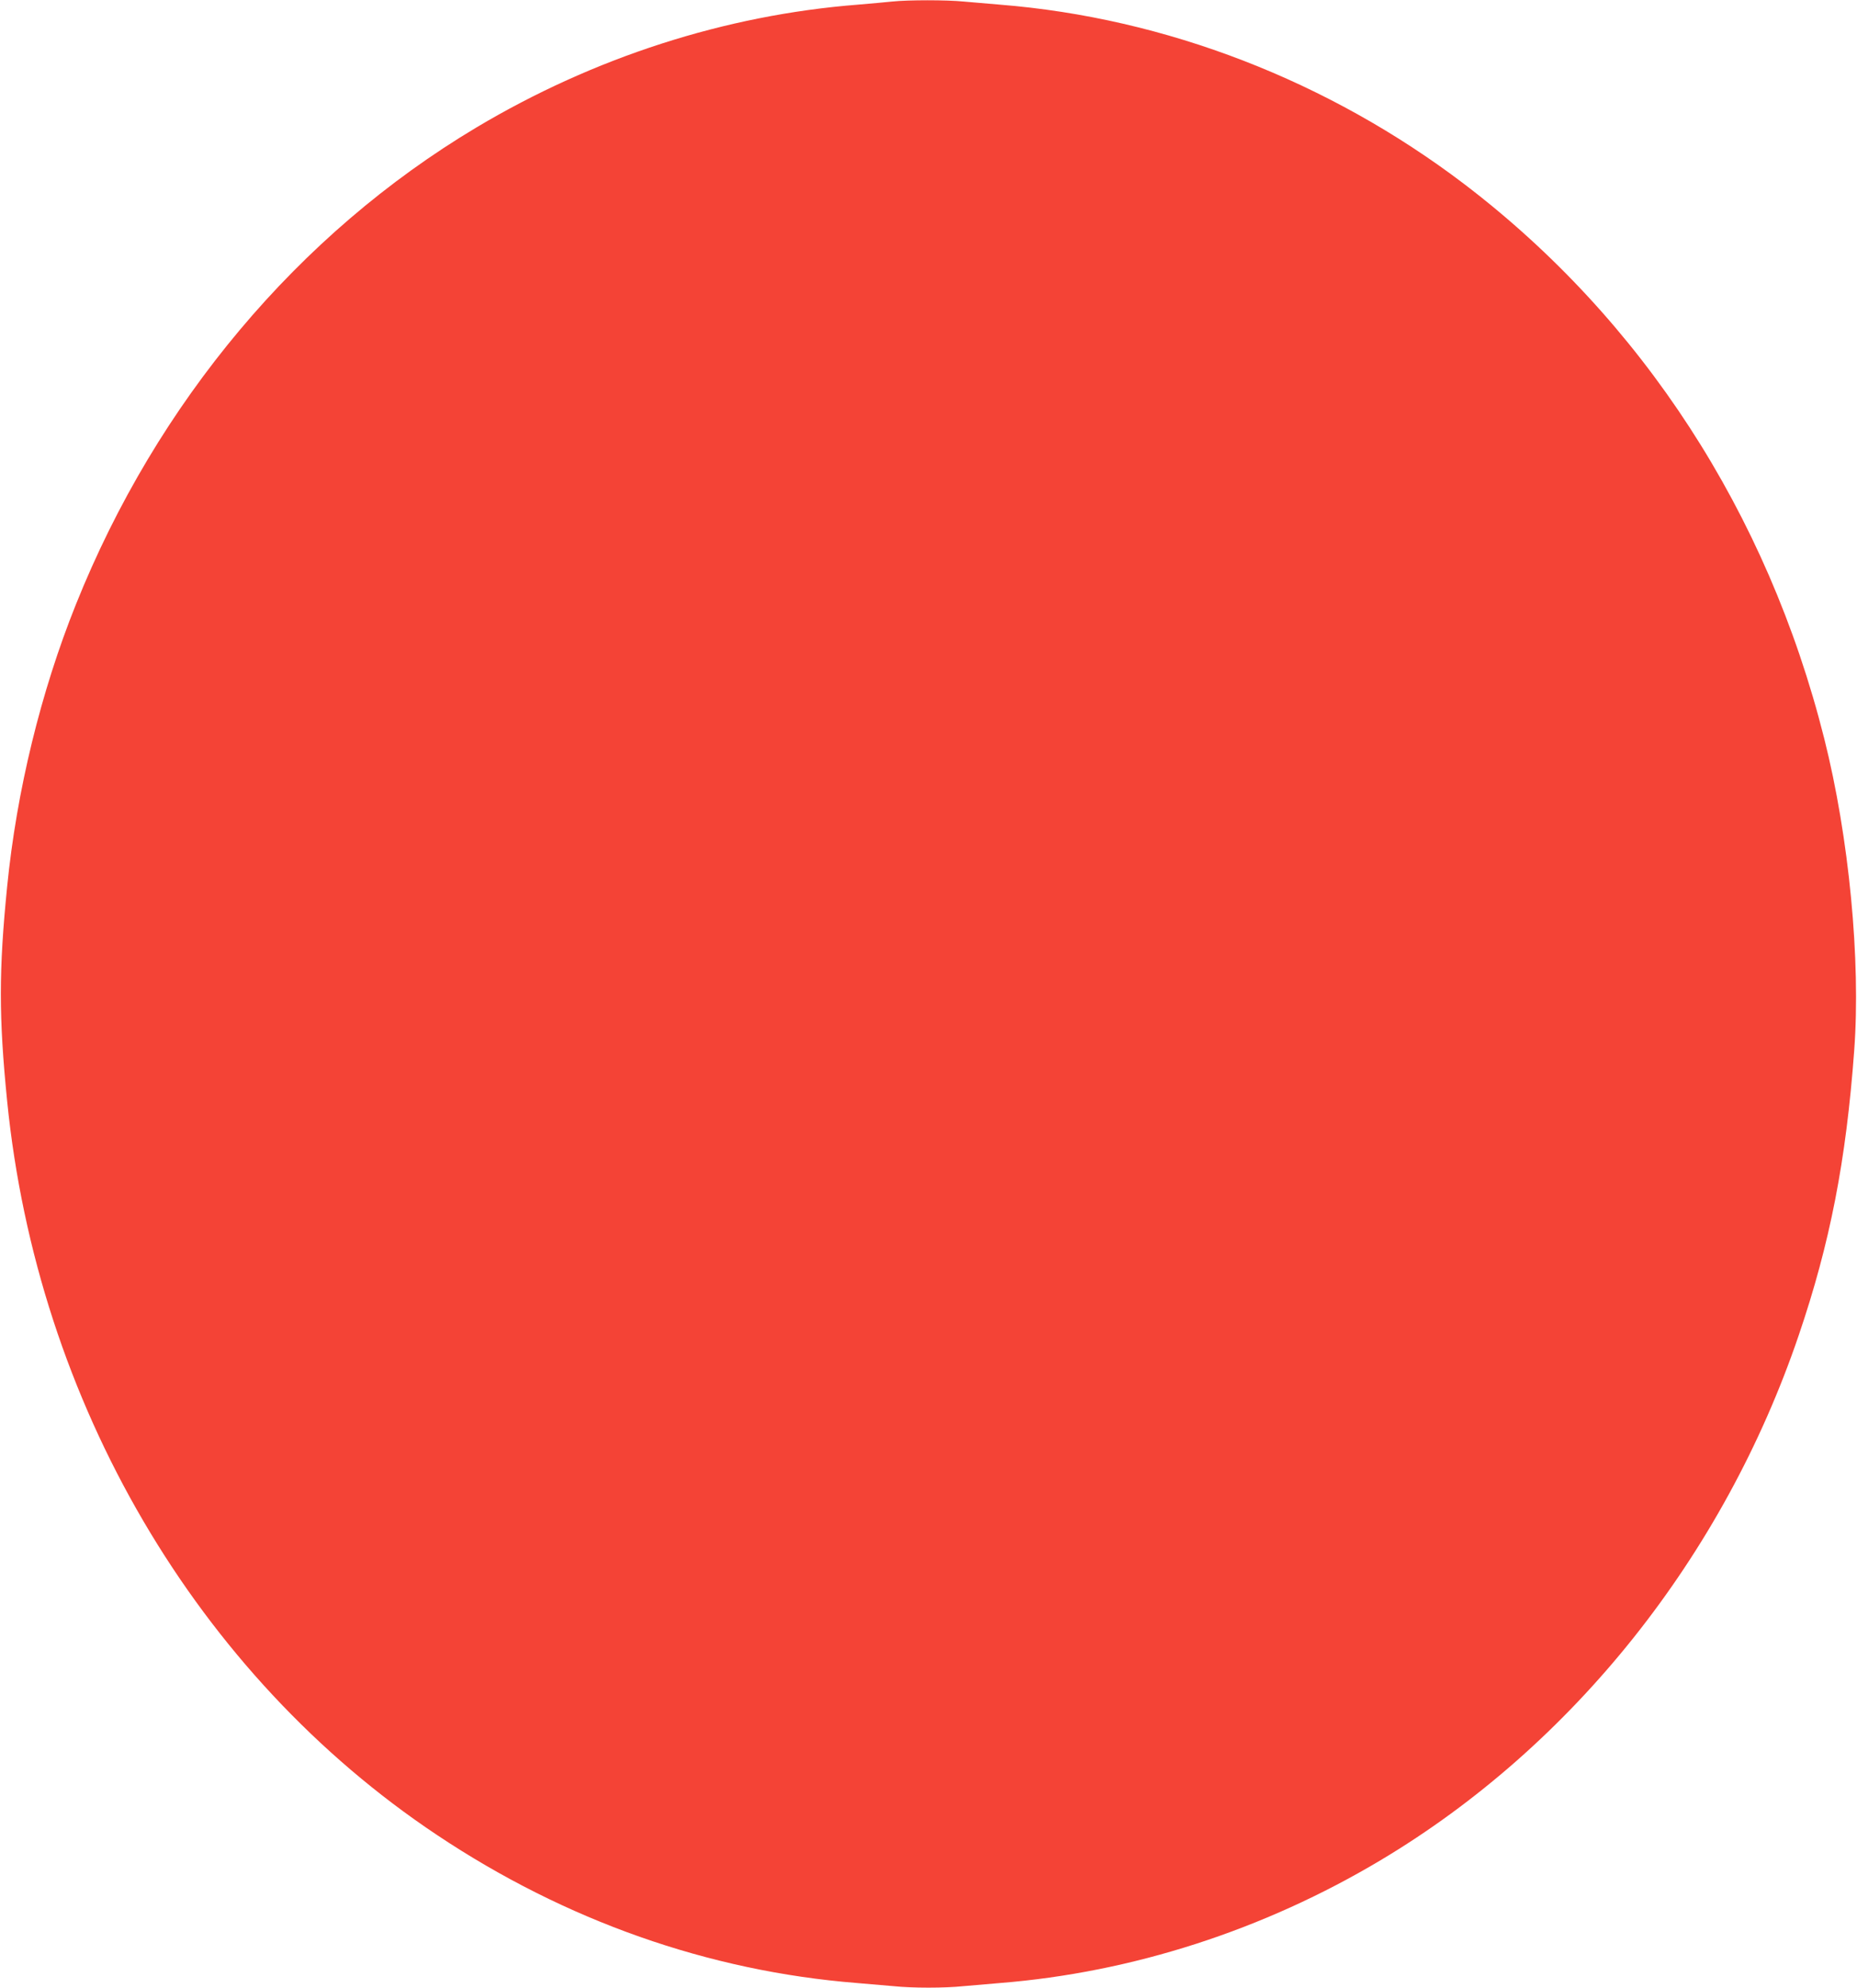 <?xml version="1.0" standalone="no"?>
<!DOCTYPE svg PUBLIC "-//W3C//DTD SVG 20010904//EN"
 "http://www.w3.org/TR/2001/REC-SVG-20010904/DTD/svg10.dtd">
<svg version="1.0" xmlns="http://www.w3.org/2000/svg"
 width="1196pt" height="1280pt" viewBox="0 0 1196 1280"
 preserveAspectRatio="xMidYMid meet">
<g transform="translate(0,1280) scale(0.1,-0.1)"
fill="#f44336" stroke="none">
<path d="M5745 12790 c-38 -4 -137 -13 -220 -20 -855 -67 -1701 -340 -2457
-791 -1147 -685 -2057 -1769 -2579 -3071 -226 -563 -382 -1202 -443 -1818 -54
-539 -54 -841 0 -1380 194 -1941 1222 -3696 2769 -4727 827 -552 1750 -877
2705 -953 74 -6 179 -15 233 -20 125 -13 329 -13 454 0 54 5 159 14 233 20
852 68 1698 341 2452 791 1240 740 2209 1957 2693 3381 201 591 305 1123 357
1833 43 579 -33 1374 -193 2009 -365 1453 -1174 2699 -2319 3571 -874 664
-1923 1070 -2990 1155 -74 6 -179 15 -233 20 -111 11 -358 11 -462 0z"/>
</g>
</svg>

